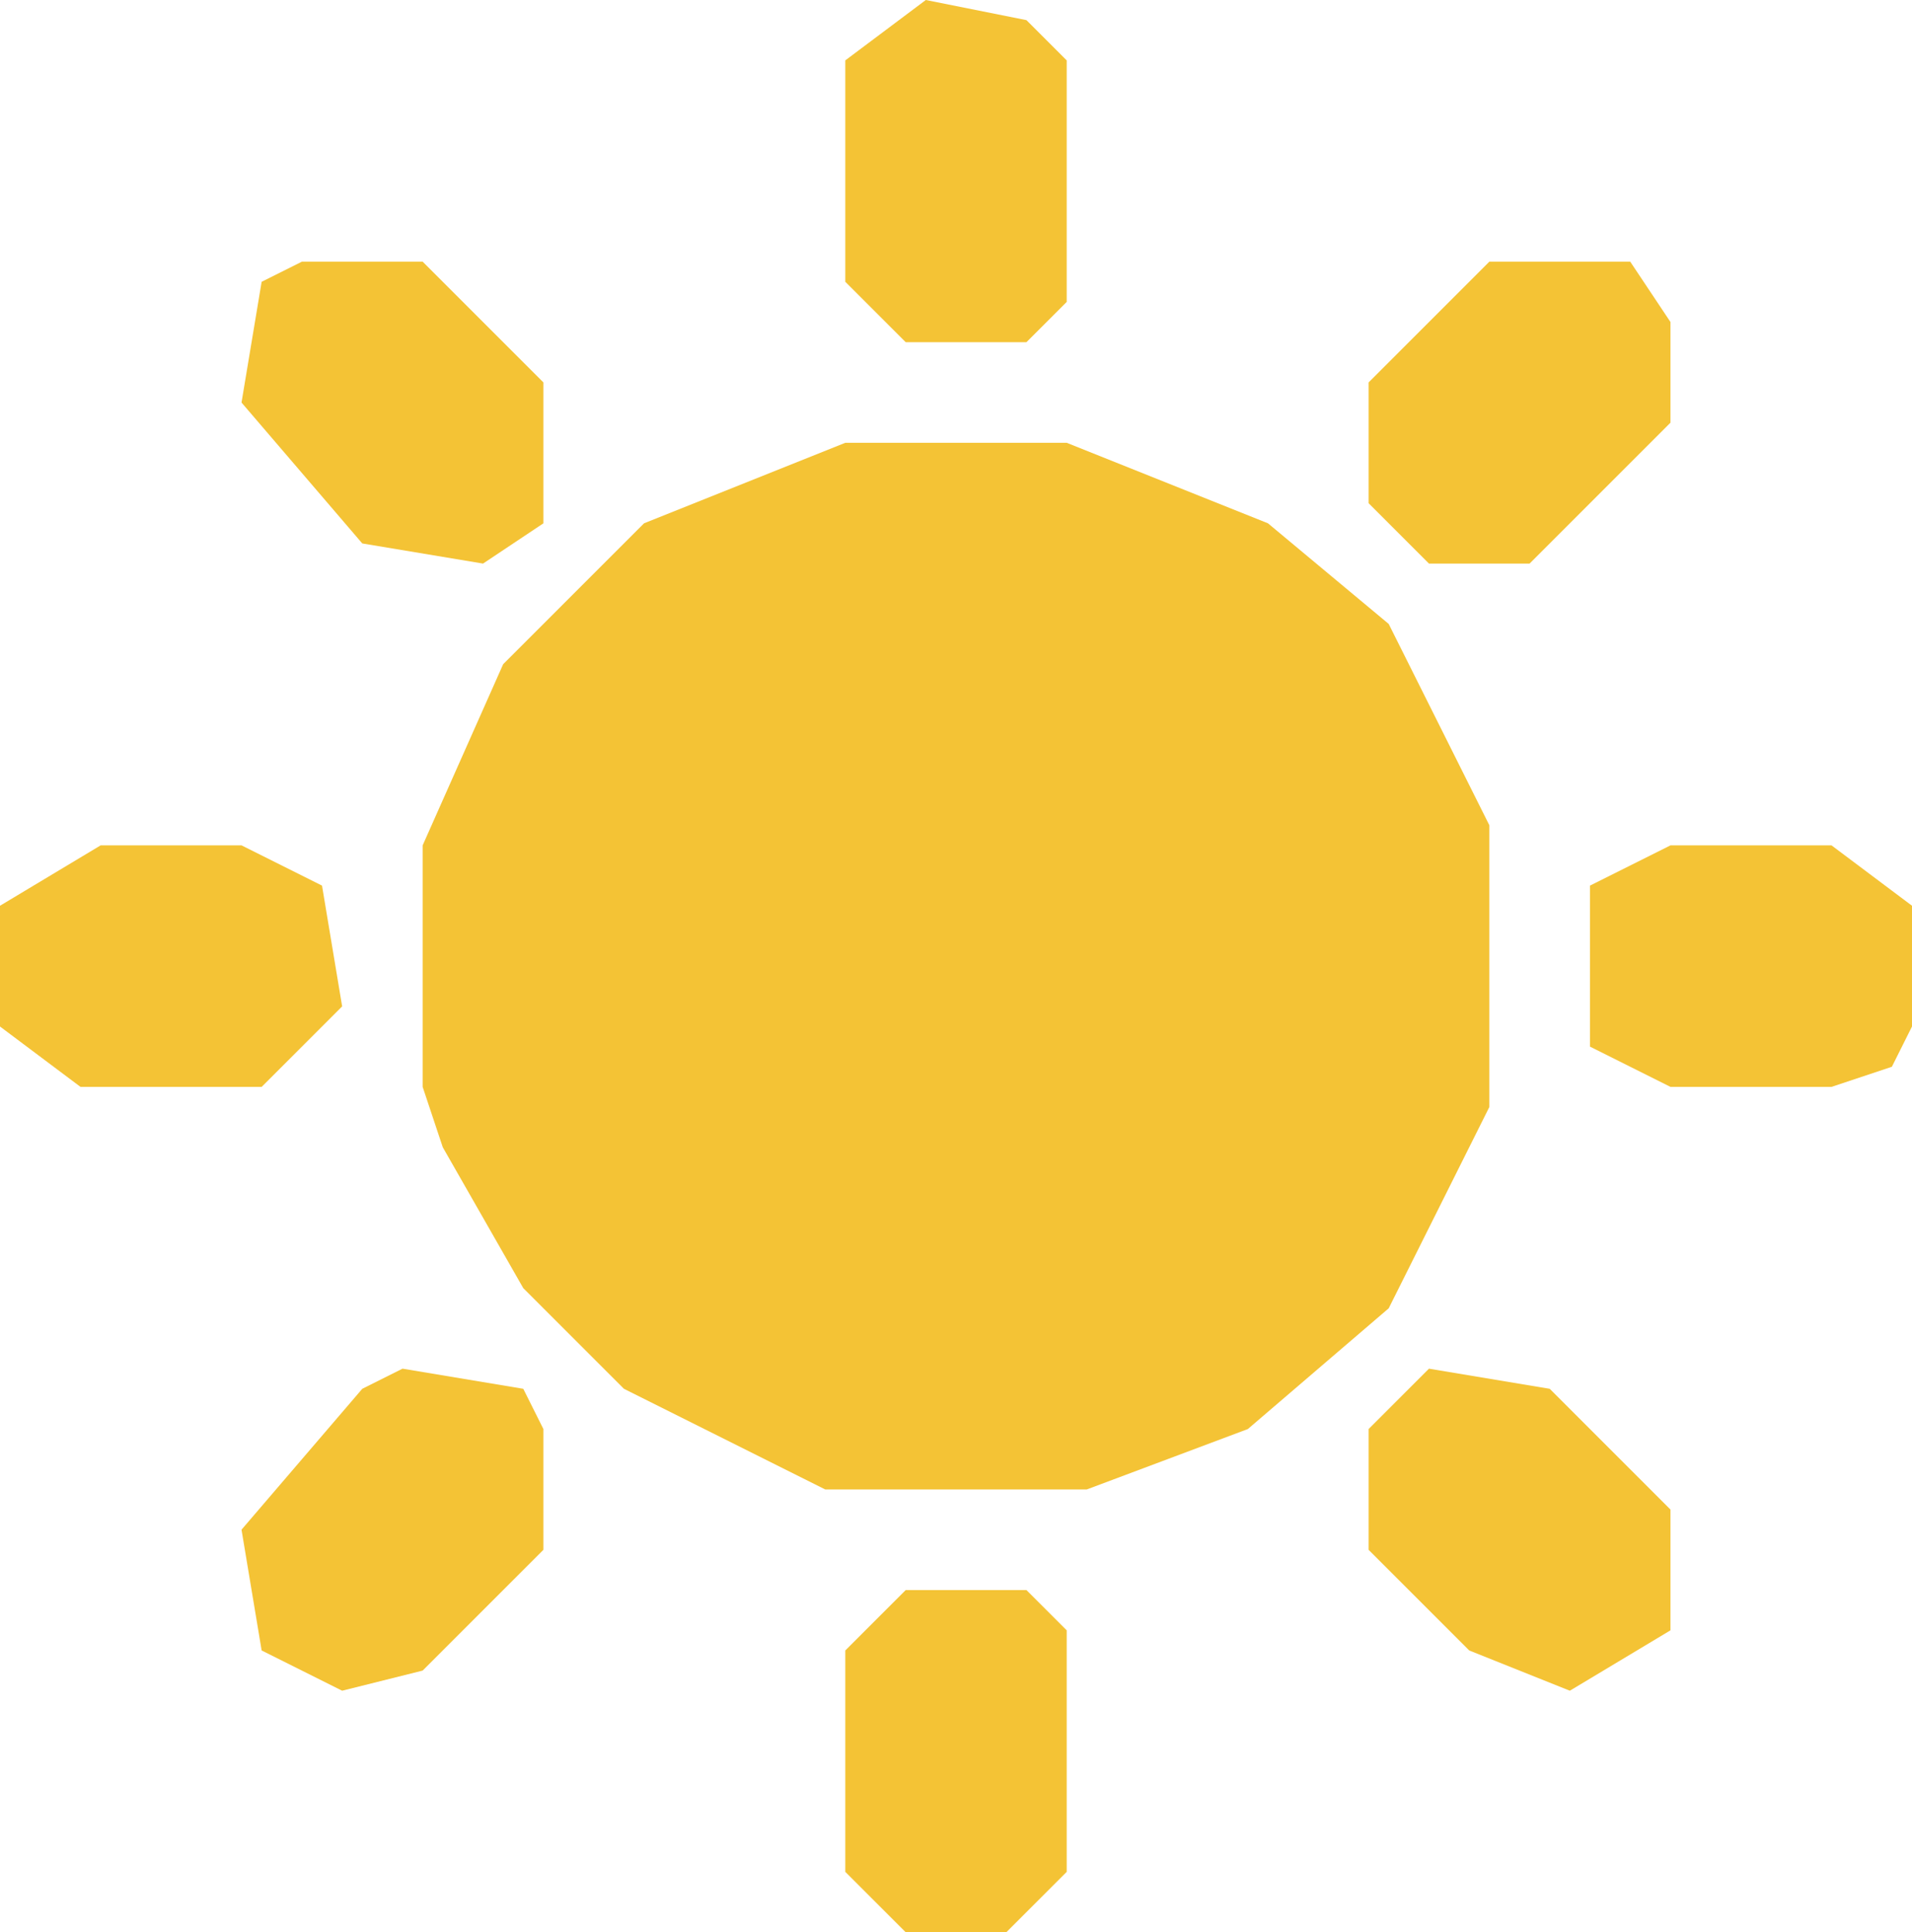 <?xml version="1.0" encoding="UTF-8"?>
<svg version="1.1" xmlns="http://www.w3.org/2000/svg" width="95" height="96">
<path d="M0,0 L11,0 L21,4 L27,9 L32,19 L32,33 L27,43 L20,49 L12,52 L-1,52 L-11,47 L-16,42 L-20,35 L-21,32 L-21,20 L-17,11 L-10,4 Z " fill="#F4C335" transform="translate(42,22)"/>
<path d="M0,0 L7,0 L11,2 L12,8 L8,12 L-1,12 L-5,9 L-5,3 Z " fill="#F4C335" transform="translate(5,42)"/>
<path d="M0,0 L8,0 L12,3 L12,9 L11,11 L8,12 L0,12 L-4,10 L-4,2 Z " fill="#F4C335" transform="translate(83,42)"/>
<path d="M0,0 L6,0 L8,2 L8,14 L5,17 L0,17 L-3,14 L-3,3 Z " fill="#F4C335" transform="translate(45,79)"/>
<path d="M0,0 L6,1 L12,7 L12,13 L7,16 L2,14 L-3,9 L-3,3 Z " fill="#F4C335" transform="translate(71,68)"/>
<path d="M0,0 L6,1 L7,3 L7,9 L1,15 L-3,16 L-7,14 L-8,8 L-2,1 Z " fill="#F4C335" transform="translate(20,68)"/>
<path d="M0,0 L7,0 L9,3 L9,8 L2,15 L-3,15 L-6,12 L-6,6 Z " fill="#F4C335" transform="translate(74,13)"/>
<path d="M0,0 L6,0 L12,6 L12,13 L9,15 L3,14 L-3,7 L-2,1 Z " fill="#F4C335" transform="translate(15,13)"/>
<path d="M0,0 L5,1 L7,3 L7,15 L5,17 L-1,17 L-4,14 L-4,3 Z " fill="#F4C335" transform="translate(46,0)"/>
</svg>
